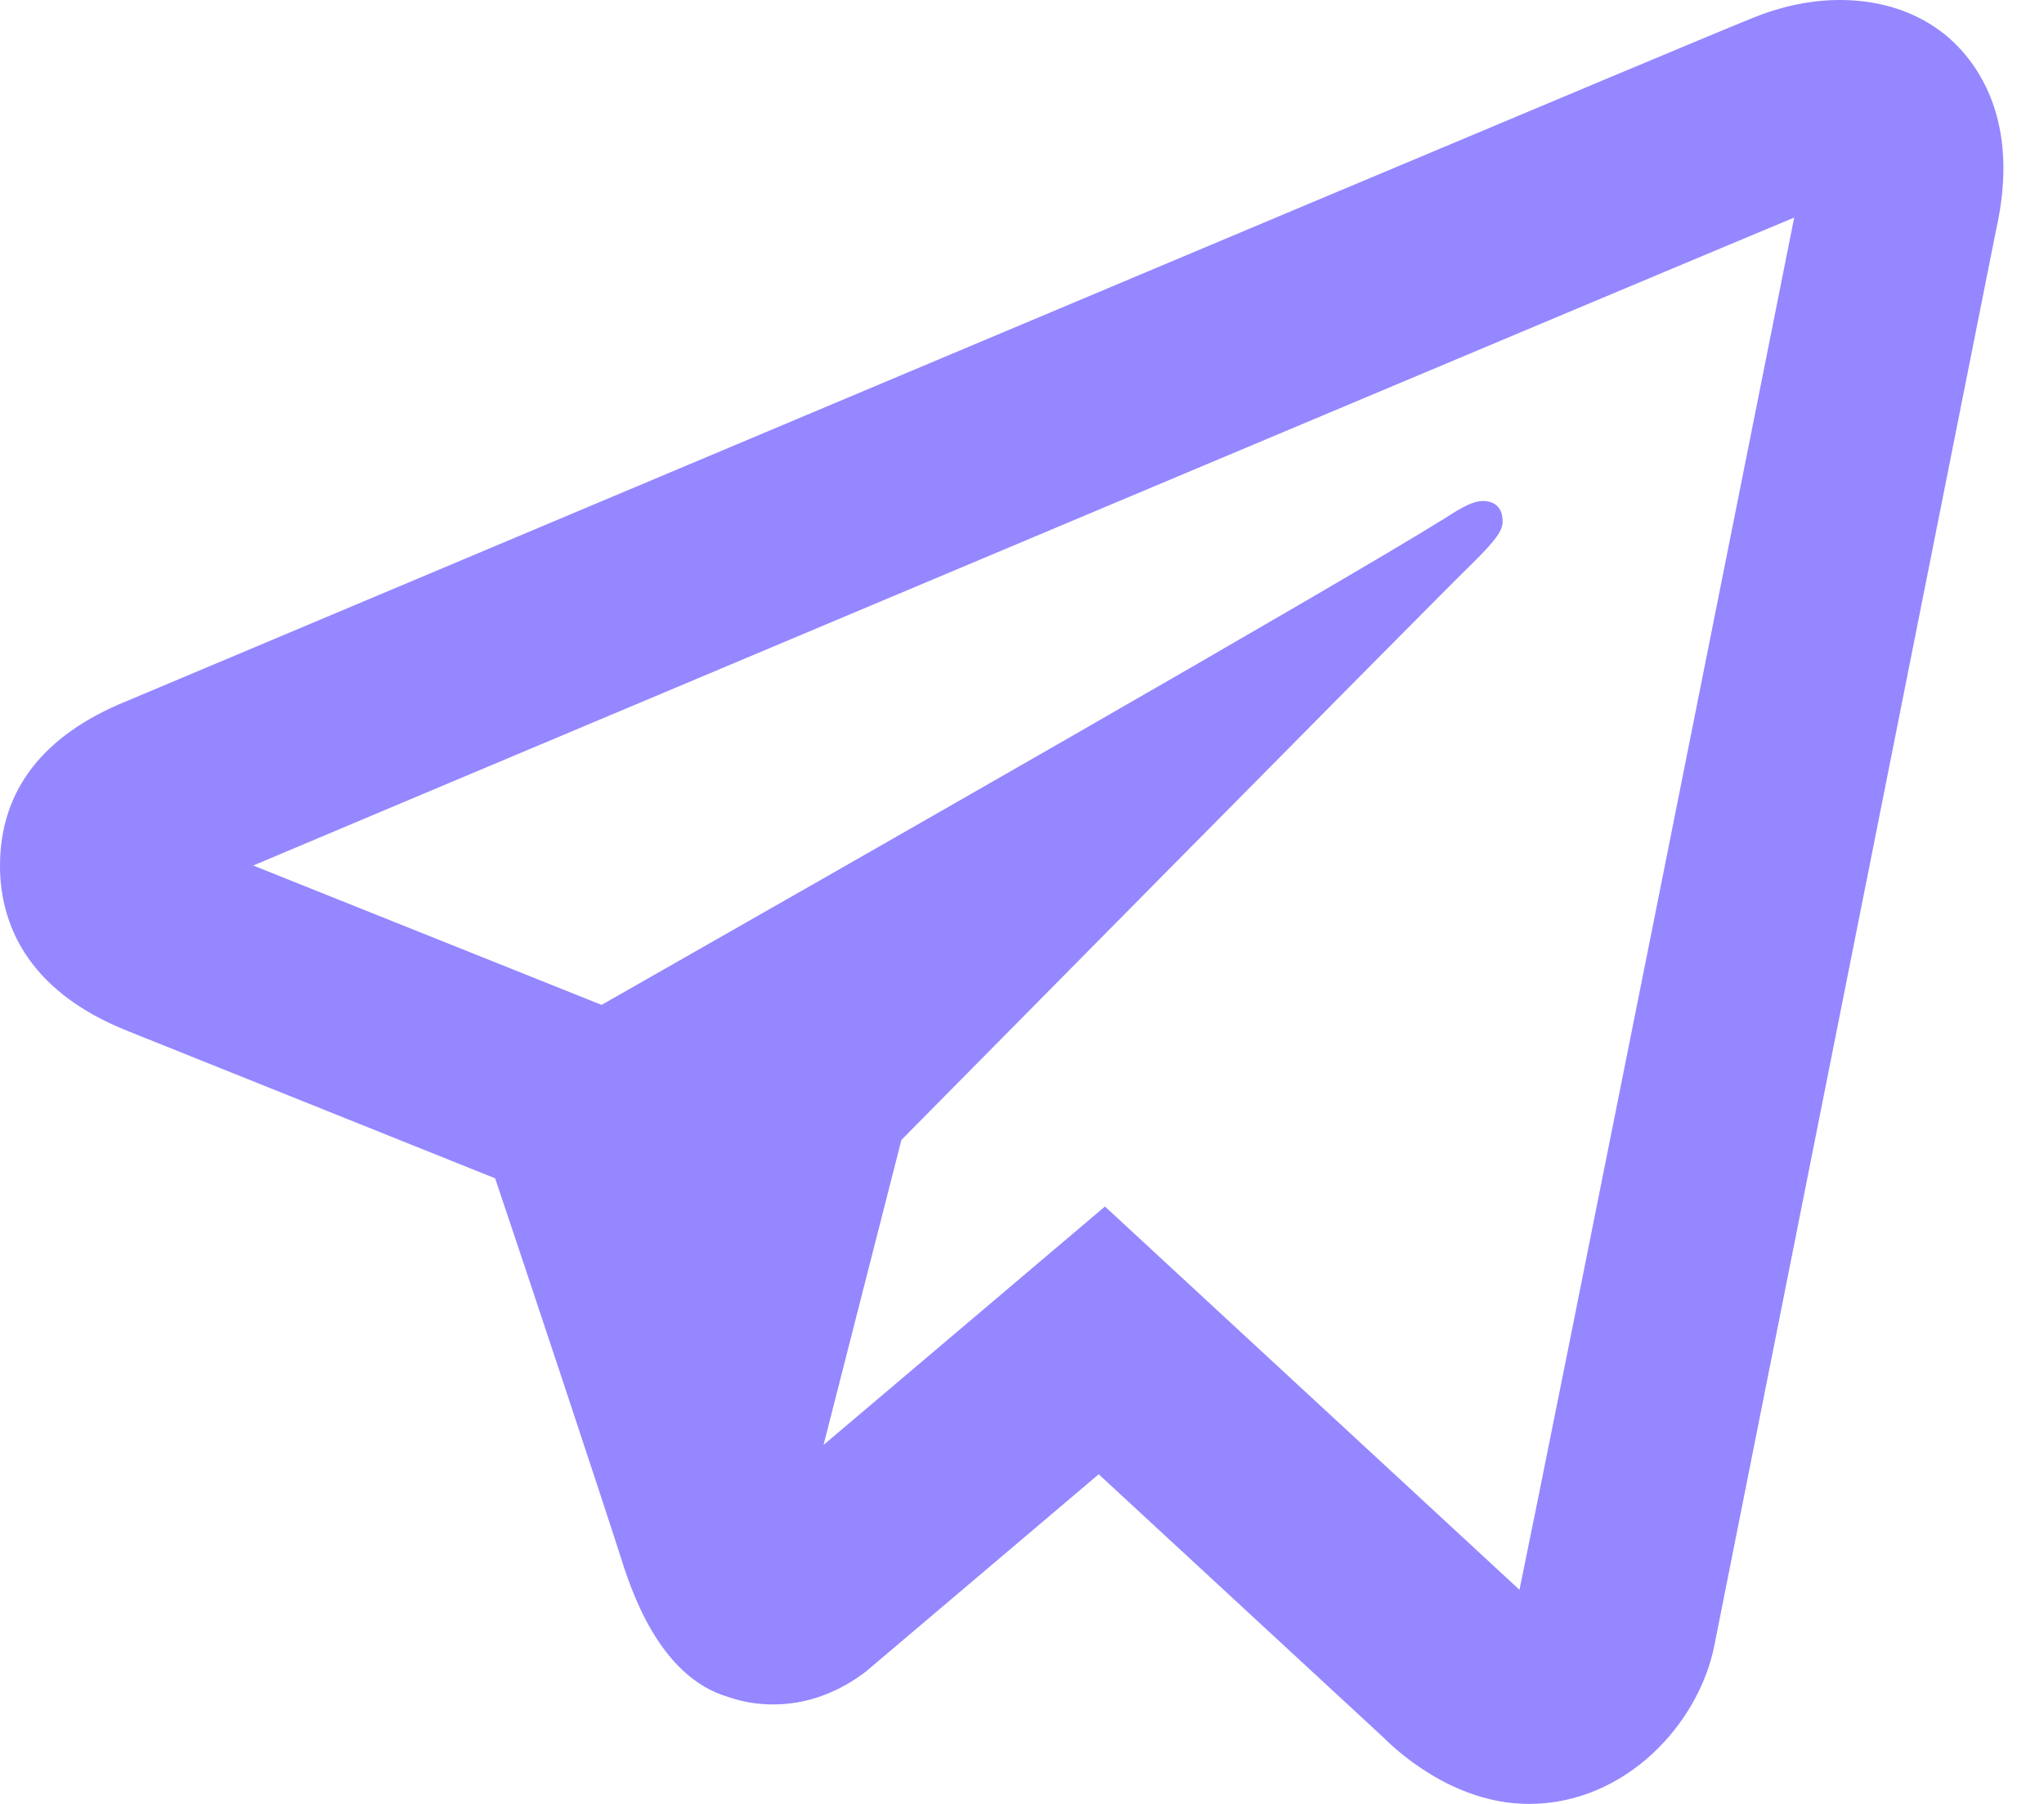<svg width="34" height="30" viewBox="0 0 34 30" fill="none" xmlns="http://www.w3.org/2000/svg">
<path id="icon-telegram" d="M30.952 0.018C30.392 -0.041 29.793 0.044 29.188 0.285C28.439 0.578 16.687 5.526 5.729 10.136L2.109 11.659C0.71 12.226 0 13.15 0 14.4C0 15.266 0.371 16.451 2.129 17.148L8.236 19.596C8.77 21.178 9.994 24.863 10.307 25.84C10.489 26.419 10.951 27.884 12.117 28.223C12.357 28.307 12.611 28.346 12.865 28.346C13.601 28.346 14.135 28.001 14.395 27.806L18.276 24.518L22.996 28.88C23.178 29.062 24.142 30 25.431 30C27.046 30 28.263 28.659 28.517 27.363C28.66 26.647 33.205 3.807 33.205 3.814C33.615 1.984 32.879 1.034 32.411 0.623C32.007 0.278 31.506 0.076 30.952 0.018ZM29.845 3.618C29.214 6.77 25.789 23.965 25.275 26.439L18.38 20.065L13.699 24.03L14.994 18.958C14.994 18.958 23.934 9.908 24.474 9.387C24.904 8.964 24.995 8.814 24.995 8.671C24.995 8.475 24.897 8.332 24.663 8.332C24.454 8.332 24.174 8.534 24.025 8.625C22.117 9.81 13.998 14.439 10.007 16.712L4.212 14.394L7.025 13.209C14.194 10.194 26.955 4.823 29.845 3.618Z" fill="#9587FF"/>
</svg>
